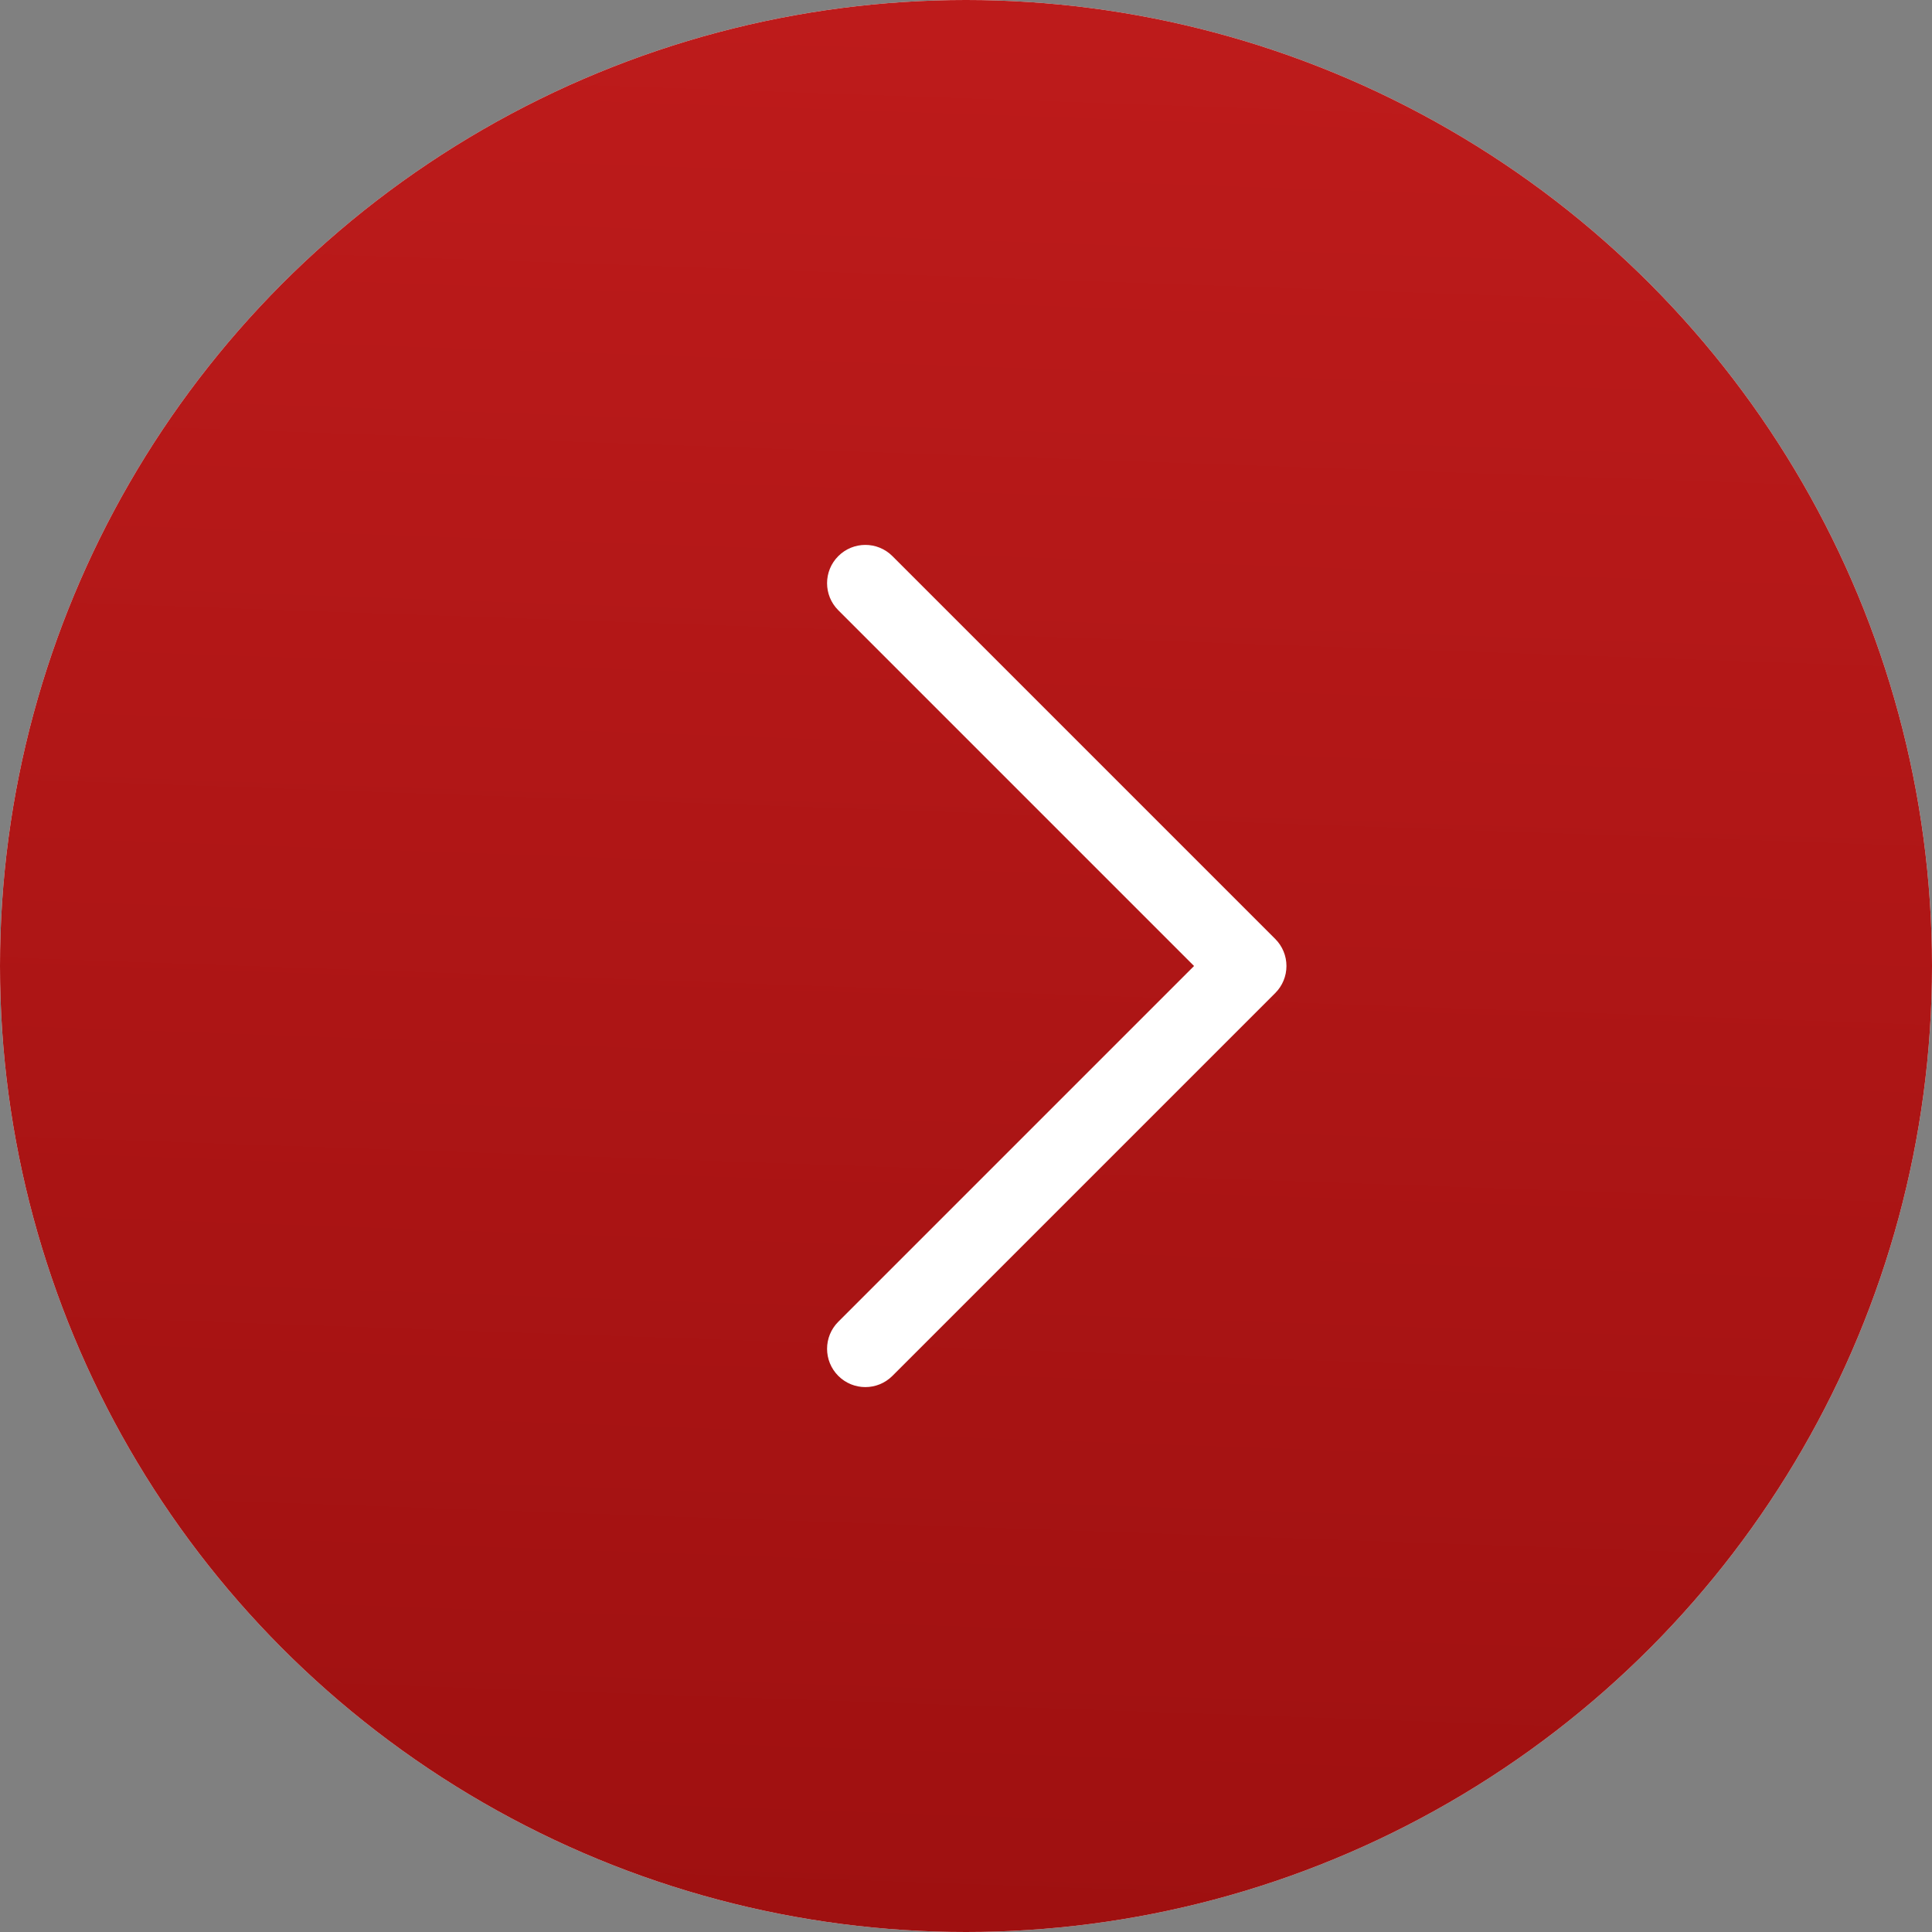 <?xml version="1.0" encoding="UTF-8"?> <svg xmlns="http://www.w3.org/2000/svg" width="1320" height="1320" viewBox="0 0 1320 1320" fill="none"><rect x="0" y="0" width="1320" height="1320" fill="#808080" stroke="none"/><circle cx="660" cy="660" r="660" transform="matrix(-1 0 0 1 1320 0)" fill="white"></circle><circle cx="660" cy="660" r="660" transform="matrix(-1 0 0 1 1320 0)" fill="url(#paint0_linear_2392_6)"></circle><path d="M878.939 659.999C878.943 663.434 878.268 666.836 876.953 670.009C875.637 673.183 873.708 676.065 871.276 678.49L609.726 940.04C599.506 950.26 582.957 950.26 572.743 940.04C562.53 929.82 562.523 913.27 572.743 903.057L815.801 659.999L572.743 416.941C562.523 406.721 562.523 390.171 572.743 379.958C582.963 369.744 599.513 369.737 609.726 379.958L871.276 641.507C873.708 643.933 875.637 646.815 876.953 649.988C878.268 653.162 878.943 656.564 878.939 659.999Z" fill="white"></path><defs><linearGradient id="paint0_linear_2392_6" x1="665" y1="1348" x2="613.779" y2="-114.206" gradientUnits="userSpaceOnUse"><stop stop-color="#9E1010"></stop><stop offset="1" stop-color="#C01C1C"></stop></linearGradient></defs></svg> 